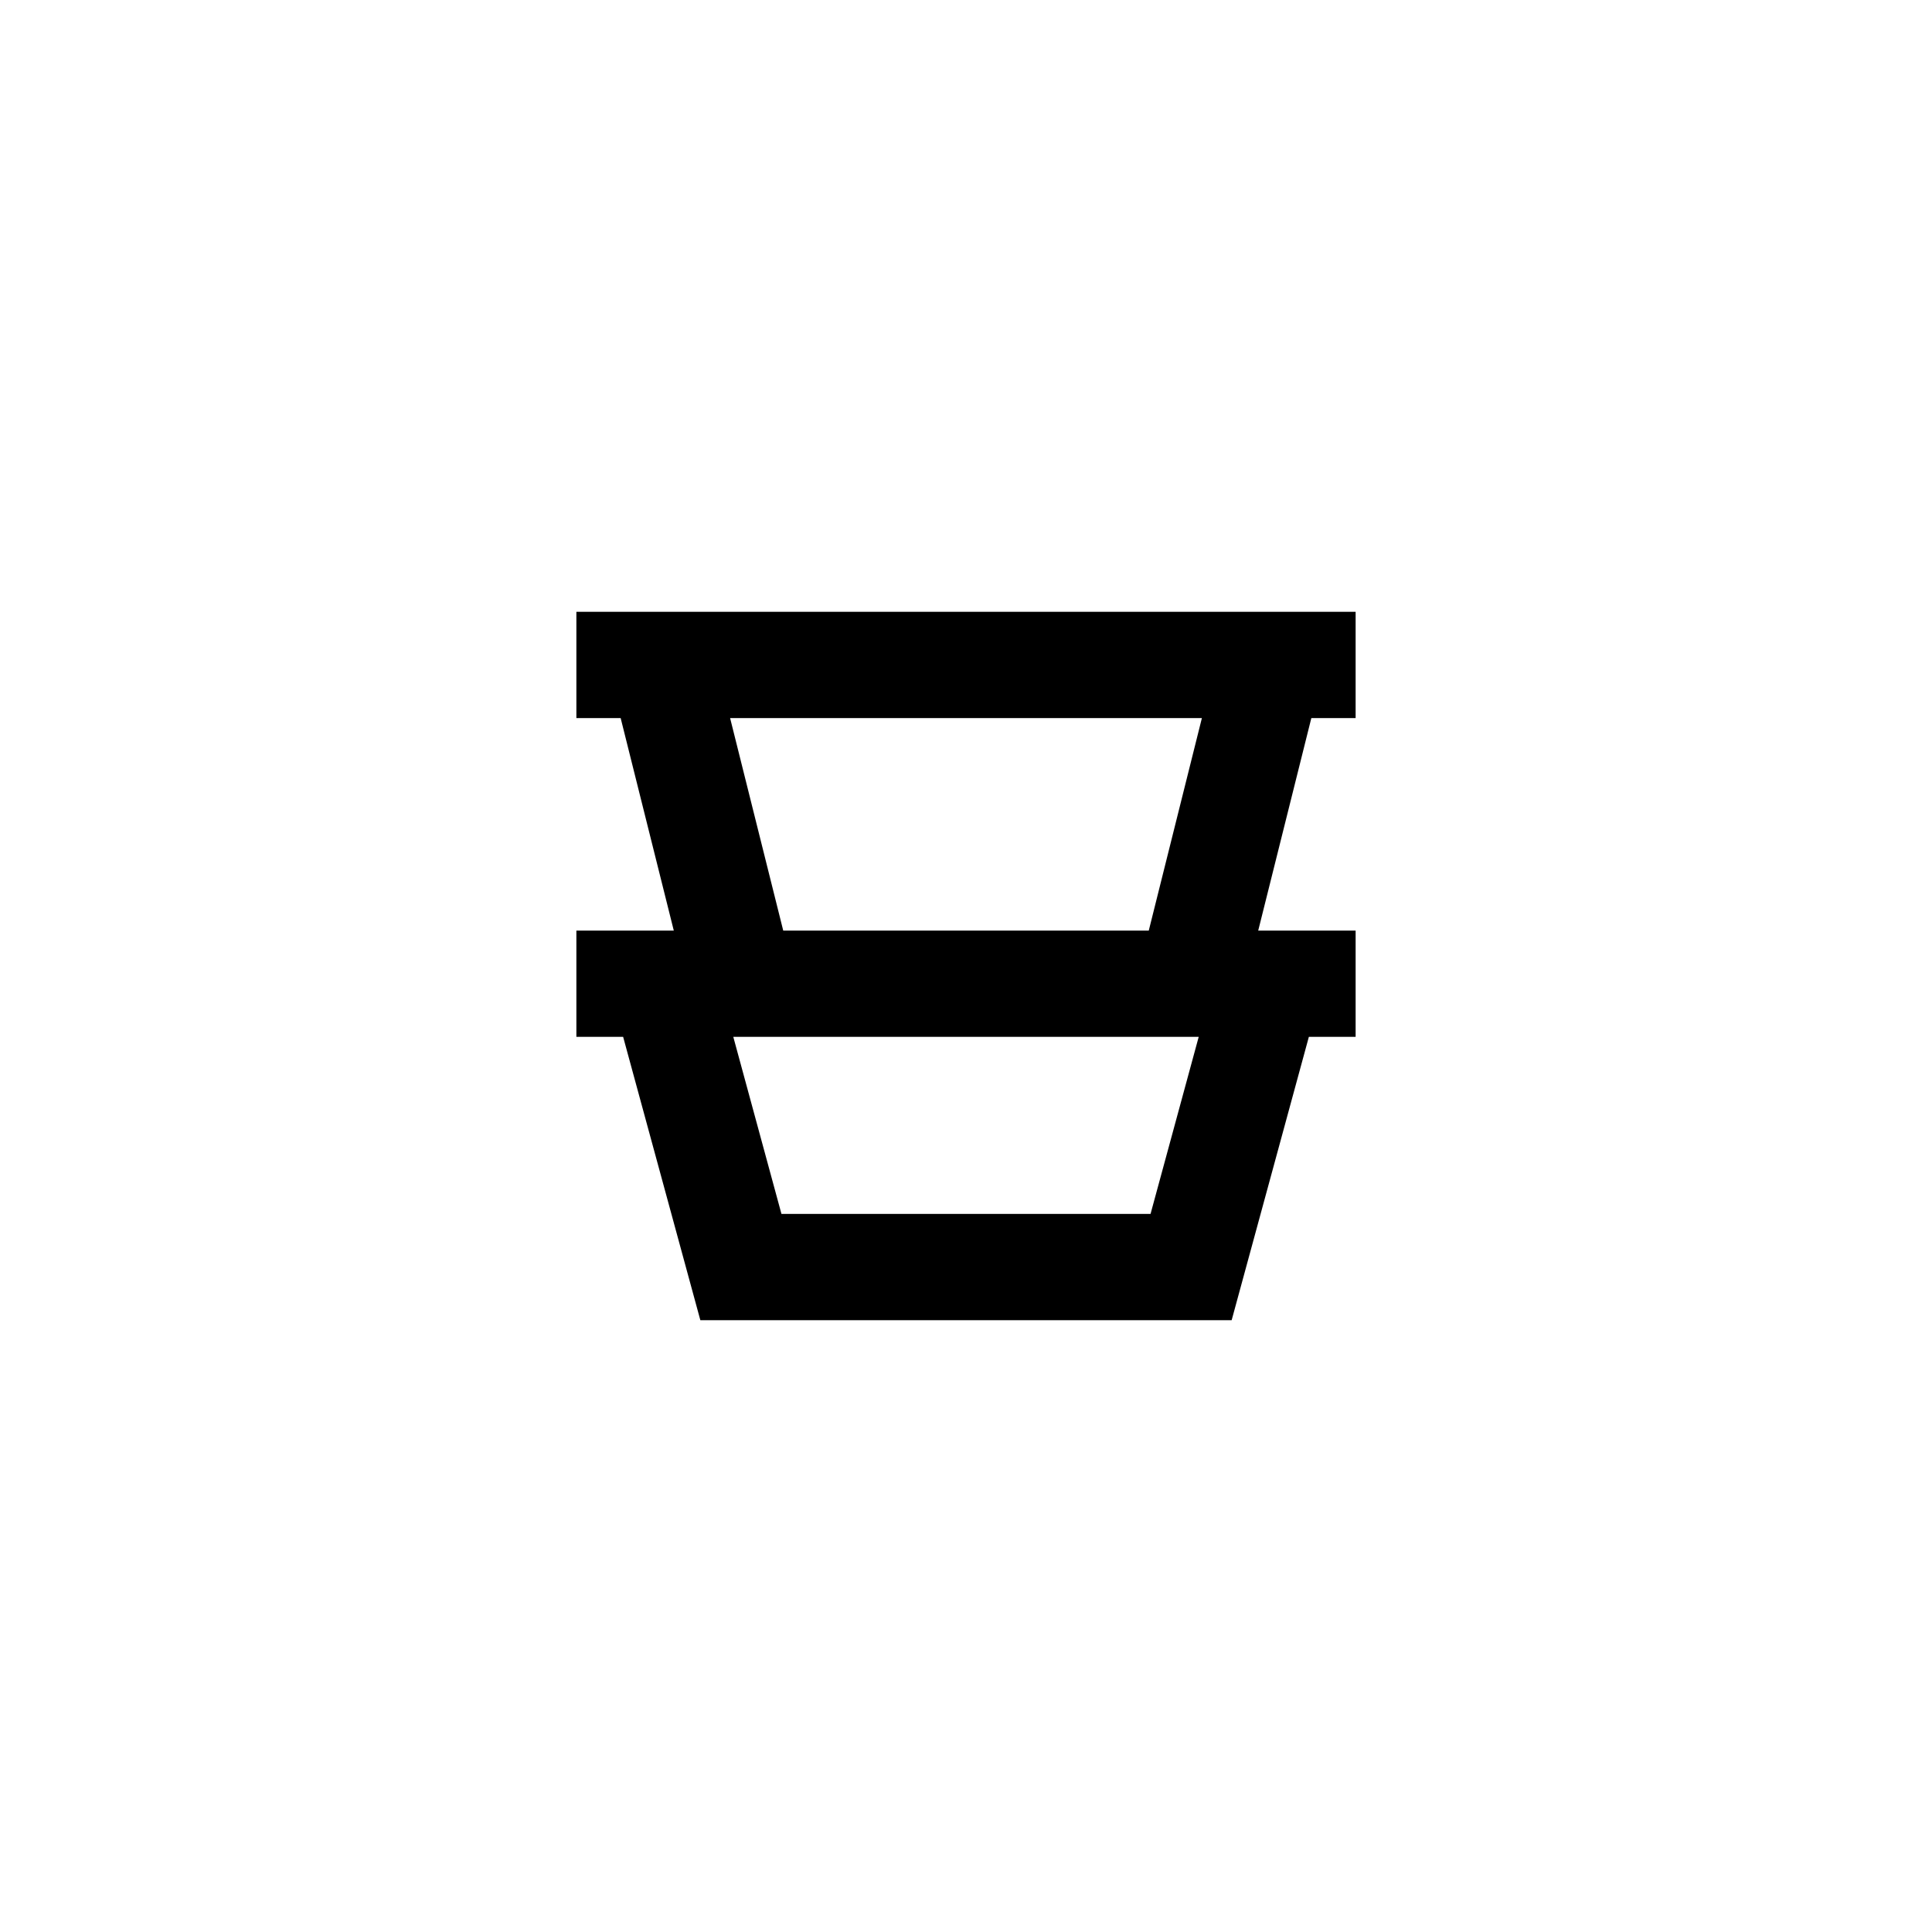 <svg width="300" height="300" viewBox="0 0 300 300" fill="none" xmlns="http://www.w3.org/2000/svg">
<rect width="300" height="300" fill="white"/>
<path d="M210.5 111.5V95H207.75H92.25H89.5V111.5H96.375L104.625 144.5H92.25H89.5V161H96.76L108.75 205H191.25L203.24 161H210.5V144.5H207.75H195.375L203.625 111.5H210.5ZM178.655 188.5H121.345L113.865 161H186.135L178.655 188.5ZM178.38 144.5H121.62L113.37 111.5H186.63L178.38 144.5Z" fill="black"/>
</svg>
